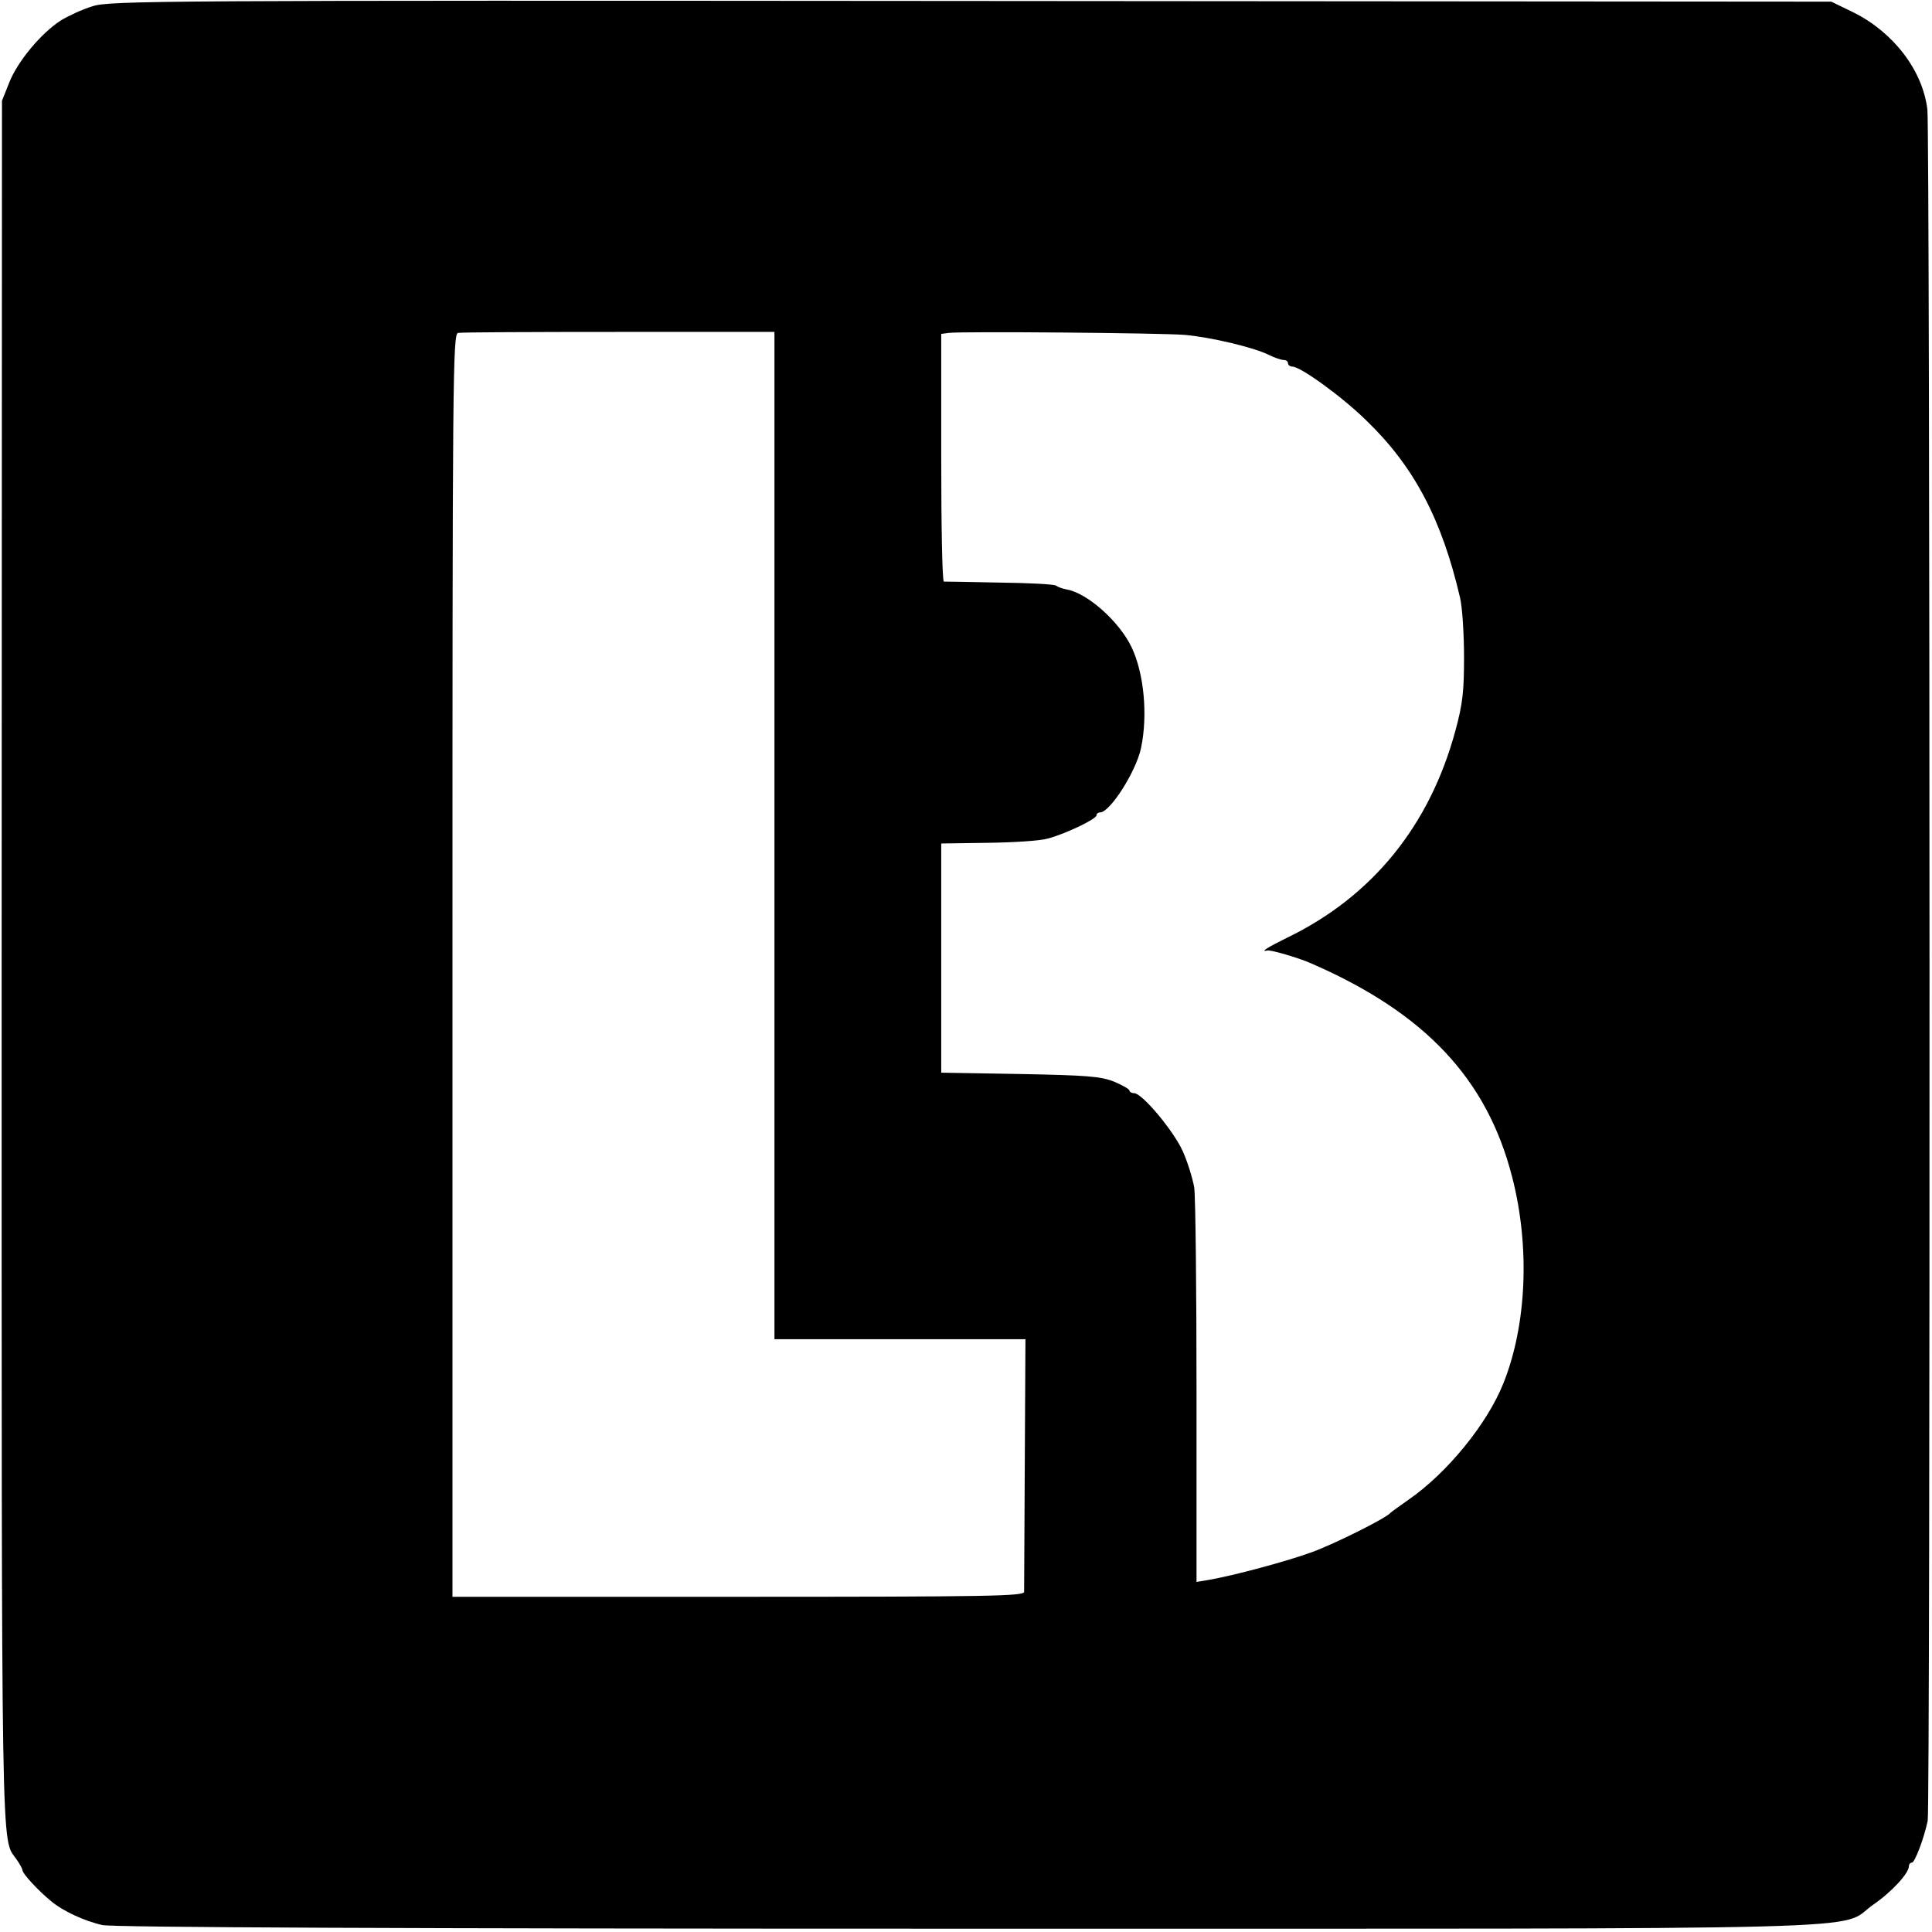 <?xml version="1.0" standalone="no"?>
<!DOCTYPE svg PUBLIC "-//W3C//DTD SVG 20010904//EN"
 "http://www.w3.org/TR/2001/REC-SVG-20010904/DTD/svg10.dtd">
<svg version="1.0" xmlns="http://www.w3.org/2000/svg"
 width="585pt" height="585pt" viewBox="0 0 585 585"
 preserveAspectRatio="xMidYMid meet">
<g transform="translate(0,585) scale(0.1,-0.1)"
fill="#000000" stroke="none">
<path d="M280 5831 c-30 -9 -73 -29 -96 -43 -59 -38 -131 -124 -156 -188 l-22
-55 -1 -2610 c0 -2780 -2 -2647 45 -2715 10 -14 18 -29 18 -33 0 -10 48 -62
86 -93 35 -30 102 -61 156 -73 30 -7 903 -11 2616 -11 2867 0 2635 -6 2745 72
57 39 109 96 109 117 0 6 4 11 9 11 9 0 37 74 48 127 8 40 7 5117 -1 5181 -14
119 -103 234 -223 294 l-68 33 -2605 2 c-2468 2 -2608 1 -2660 -16z m2065
-2511 l0 -1525 380 0 380 0 -2 -375 c-1 -206 -2 -382 -2 -390 -1 -13 -104 -15
-866 -15 l-865 0 0 1912 c0 1782 1 1912 17 1915 9 2 228 3 487 3 l471 0 0
-1525z m1242 1516 c80 -7 210 -38 256 -61 16 -8 36 -15 44 -15 7 0 13 -4 13
-10 0 -5 6 -10 13 -10 25 0 152 -92 225 -164 144 -139 228 -299 283 -536 7
-30 12 -111 12 -180 0 -104 -4 -141 -26 -222 -78 -289 -253 -503 -509 -627
-59 -29 -85 -45 -60 -39 10 2 91 -21 132 -39 345 -150 533 -350 609 -648 54
-210 44 -447 -27 -624 -49 -123 -171 -272 -287 -352 -27 -19 -52 -37 -55 -40
-13 -16 -167 -93 -238 -119 -77 -28 -237 -71 -313 -84 l-36 -6 0 572 c0 315
-3 595 -7 623 -5 27 -20 77 -35 110 -29 63 -123 175 -147 175 -8 0 -14 4 -14
8 0 4 -21 16 -47 27 -41 16 -81 19 -285 23 l-238 4 0 347 0 347 140 2 c78 1
160 6 183 13 53 14 147 59 147 70 0 5 5 9 11 9 30 0 109 124 124 195 21 100 9
227 -29 306 -37 77 -132 162 -195 174 -12 2 -27 7 -34 12 -6 4 -84 8 -172 9
-88 2 -163 3 -167 3 -5 1 -8 169 -8 375 l0 375 23 3 c38 5 638 0 714 -6z"/>
</g>
</svg>
